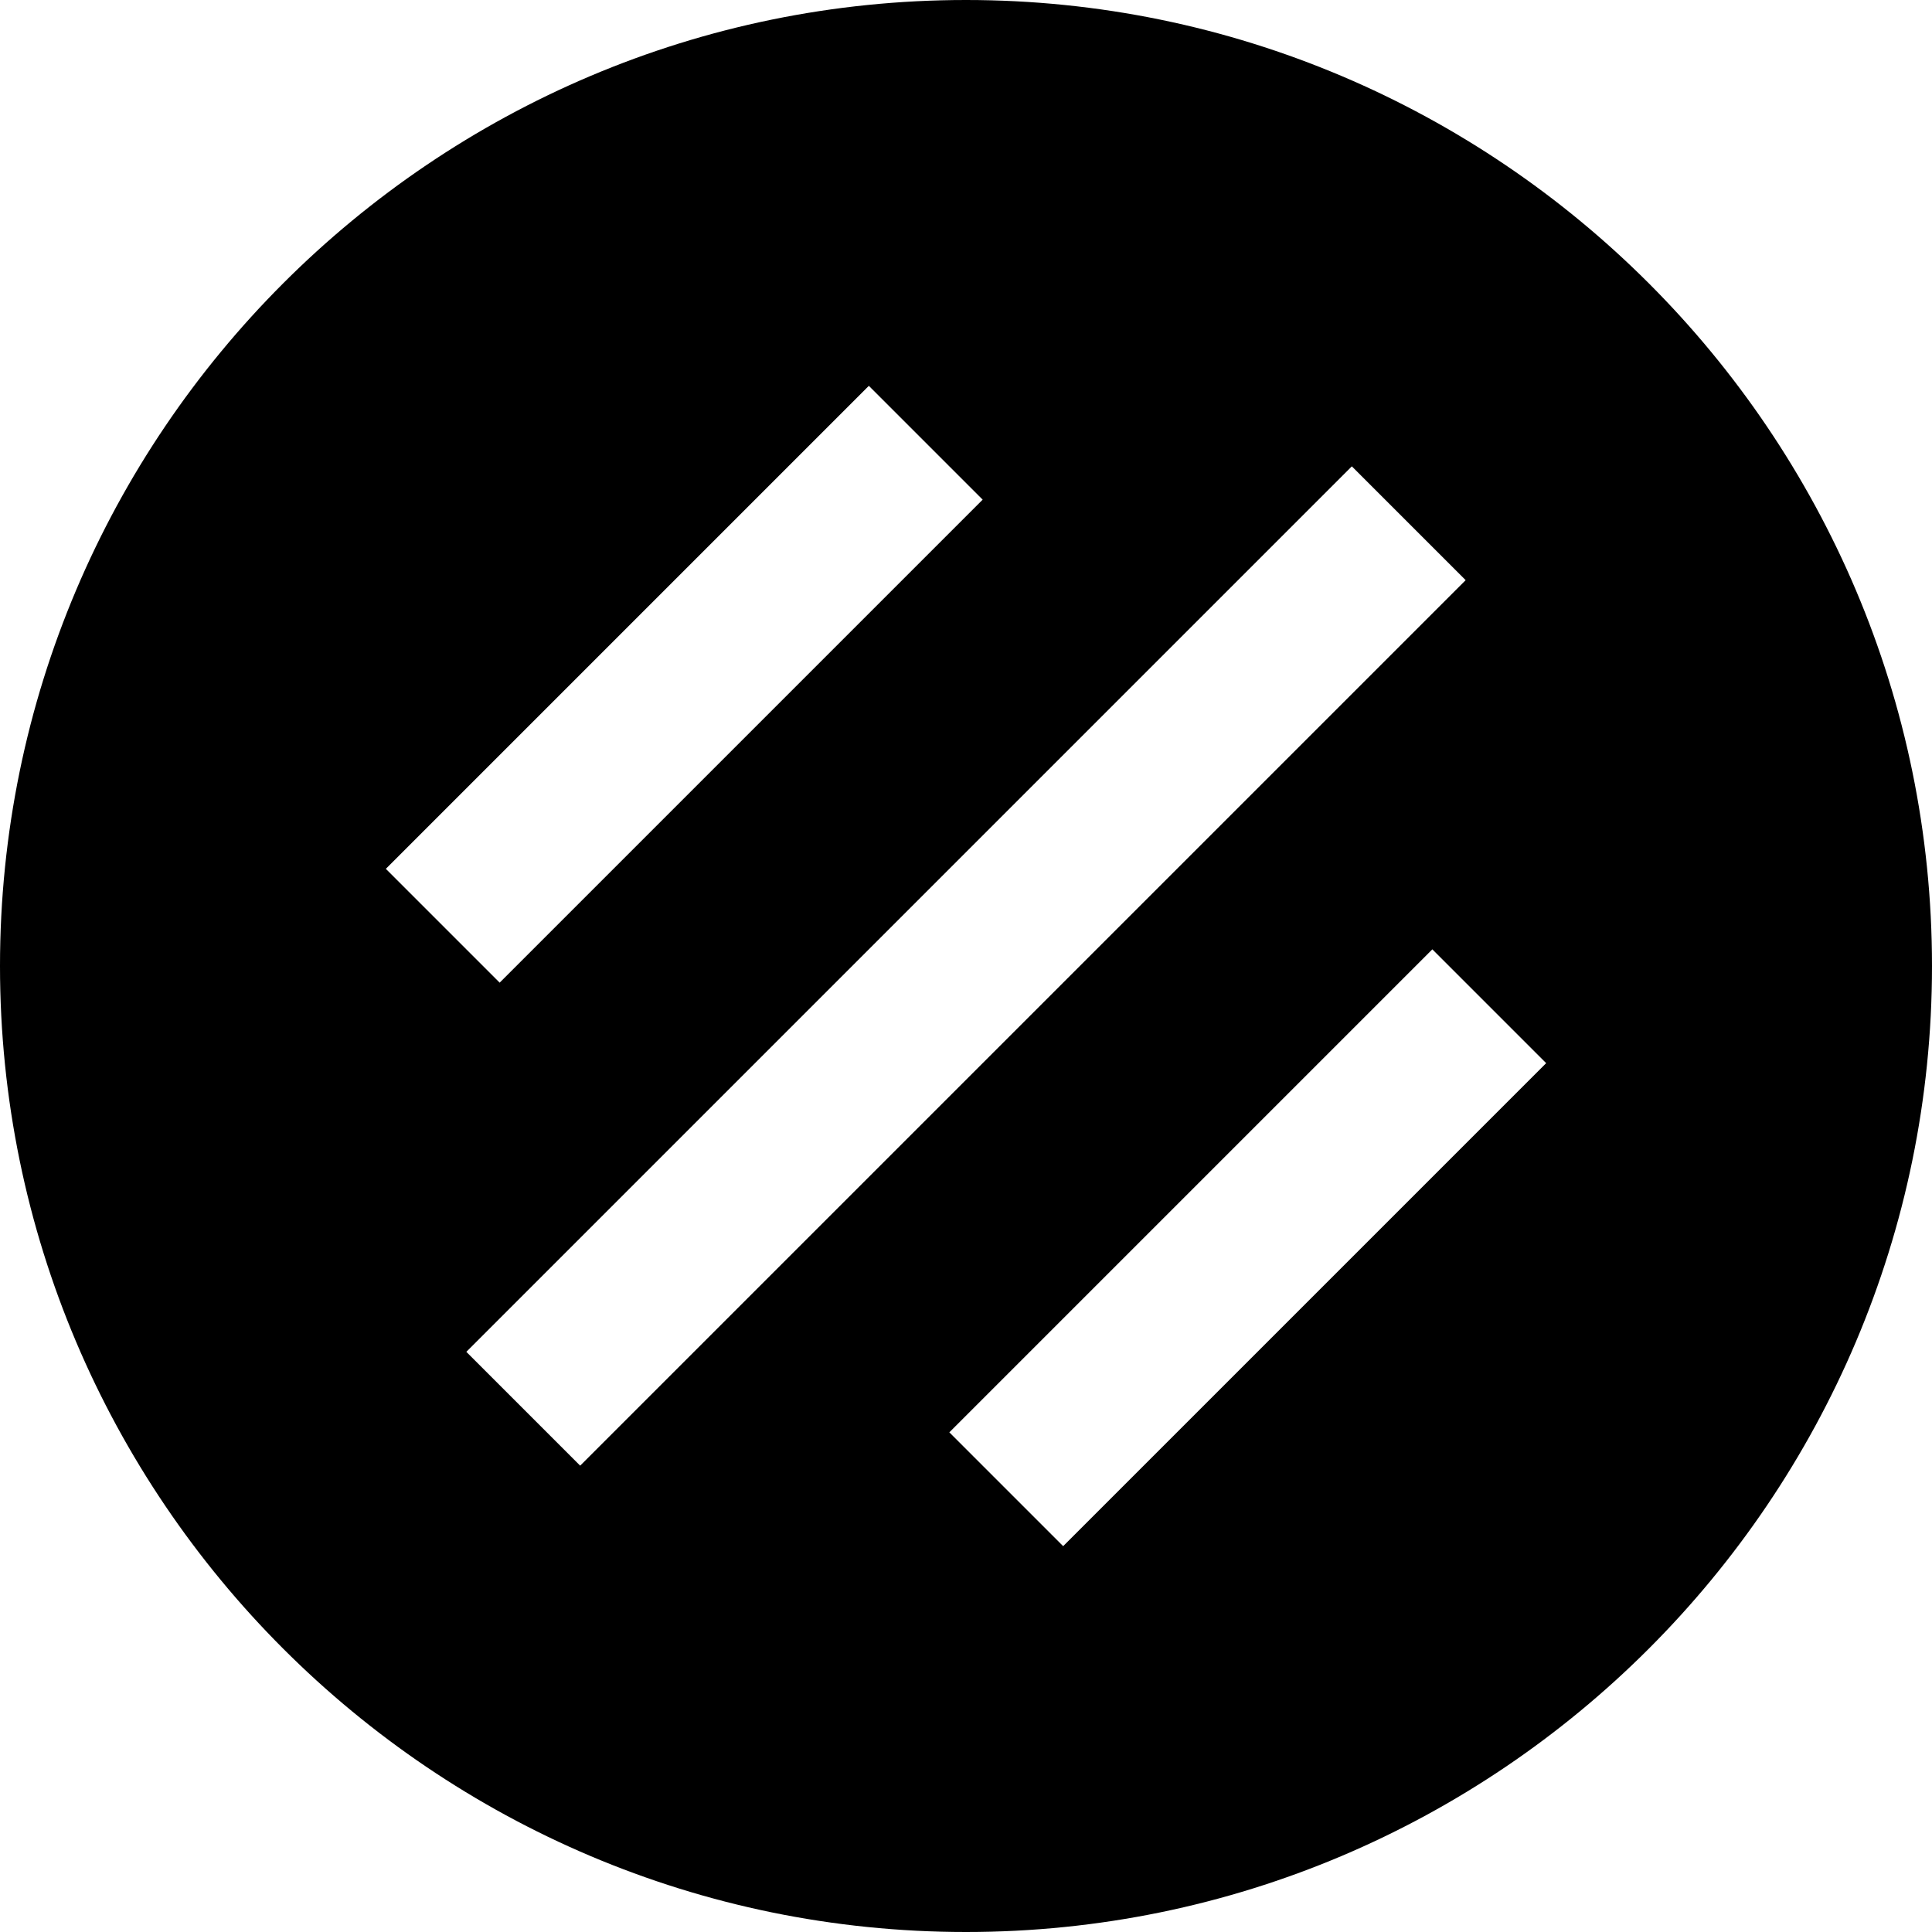 <?xml version="1.0" encoding="UTF-8"?>
<svg xmlns="http://www.w3.org/2000/svg" id="Layer_1" data-name="Layer 1" viewBox="0 0 24 24">
  <path d="m12,0C5.383,0,0,5.383,0,12s5.383,12,12,12,12-5.383,12-12S18.617,0,12,0Zm-1.207,4.793l1.414,1.414-6,6-1.414-1.414,6-6Zm-5,12l11-11,1.414,1.414-11,11-1.414-1.414Zm7.414,2.414l-1.414-1.414,6-6,1.414,1.414-6,6Z"/>
</svg>
